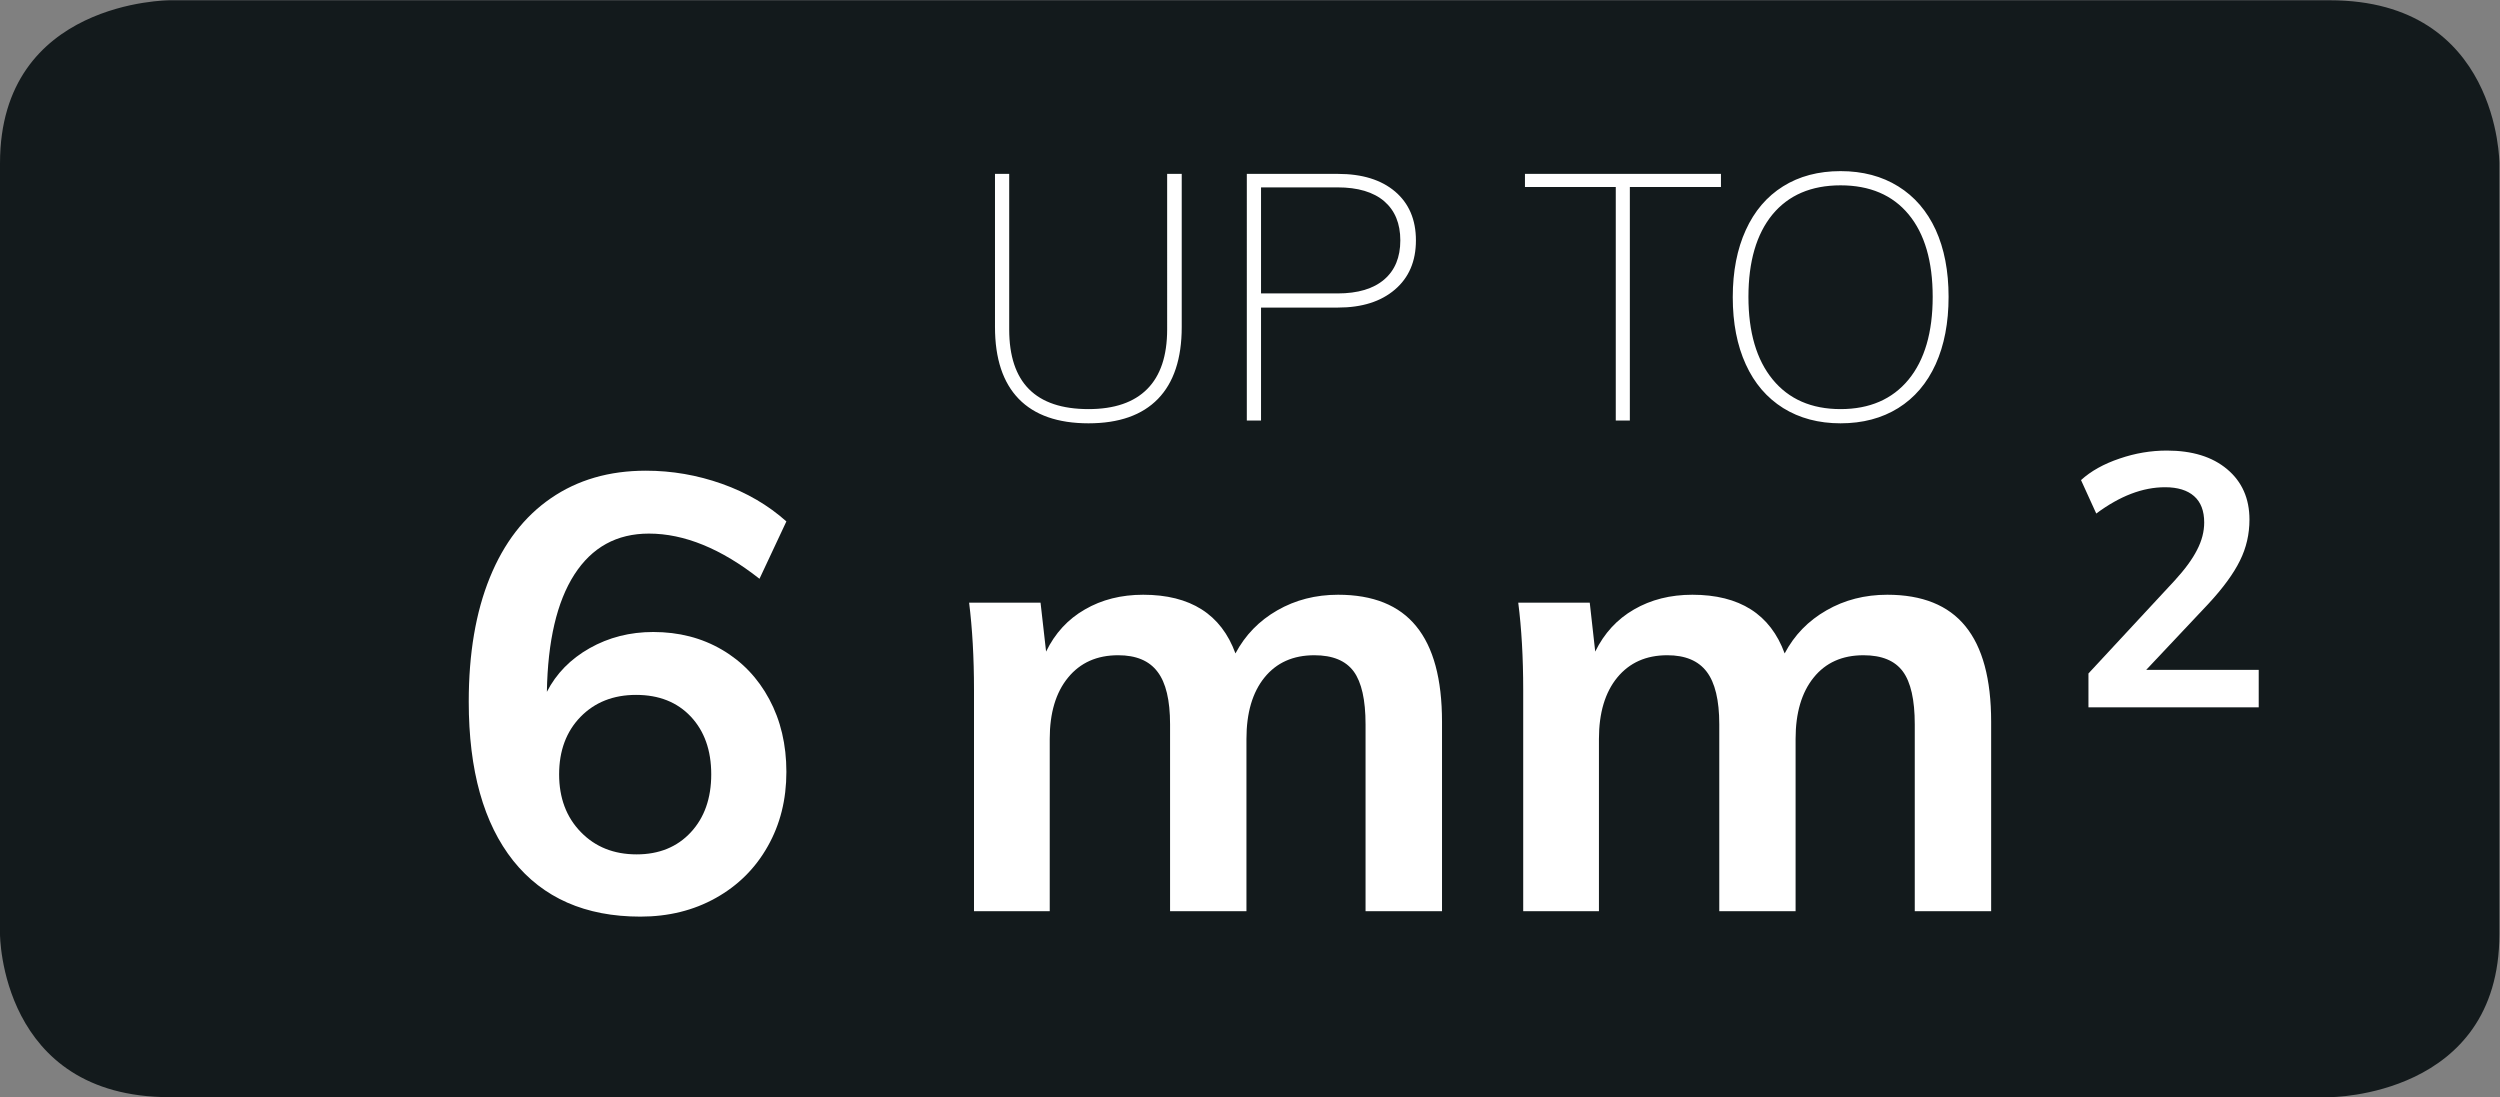 <?xml version="1.0" encoding="UTF-8" standalone="no"?>
<svg
   xmlns:dc="http://purl.org/dc/elements/1.1/"
   xmlns:cc="http://creativecommons.org/ns#"
   xmlns:rdf="http://www.w3.org/1999/02/22-rdf-syntax-ns#"
   xmlns:svg="http://www.w3.org/2000/svg"
   xmlns="http://www.w3.org/2000/svg"
   viewBox="0 0 45.721 20.064"
   height="20.064"
   width="45.721"
   xml:space="preserve"
   id="svg2"
   version="1.1"><rect x="0" y="0" width="45.721" height="20.064" fill="#808080" stroke="none"/><defs
     id="defs6"><clipPath
       id="clipPath18"
       clipPathUnits="userSpaceOnUse"><path
         id="path16"
         d="M 0,0 H 34.291 V 15.048 H 0 Z" /></clipPath><clipPath
       id="clipPath42"
       clipPathUnits="userSpaceOnUse"><path
         id="path40"
         d="M 0,15.048 H 34.291 V 0 H 0 Z" /></clipPath><clipPath
       id="clipPath54"
       clipPathUnits="userSpaceOnUse"><path
         id="path52"
         d="M 0,0 H 34.291 V 15.048 H 0 Z" /></clipPath></defs><g
     transform="matrix(1.333,0,0,-1.333,0,20.064)"
     id="g10"><g
       id="g12"><g
         clip-path="url(#clipPath18)"
         id="g14"><g
           transform="translate(2.327,15.048)"
           id="g20"><path
             id="path22"
             style="fill:#131a1c;fill-opacity:1;fill-rule:nonzero;stroke:none"
             d="m 0,0 c 0,0 -2.327,0 -2.327,-2.236 v -10.577 c 0,0 0,-2.236 2.327,-2.236 h 29.637 c 0,0 2.327,0 2.327,2.236 v 10.577 c 0,0 0,2.236 -2.327,2.236 L 0,0" /></g><g
           transform="translate(9.477,3.632)"
           id="g24"><path
             id="path26"
             style="fill:#ffffff;fill-opacity:1;fill-rule:nonzero;stroke:none"
             d="M 0,0 C 0.187,0.201 0.281,0.467 0.281,0.796 0.281,1.126 0.187,1.39 0,1.589 -0.187,1.787 -0.437,1.886 -0.75,1.886 -1.063,1.886 -1.317,1.785 -1.513,1.584 -1.708,1.383 -1.806,1.12 -1.806,0.796 c 0,-0.323 0.099,-0.588 0.298,-0.792 0.198,-0.204 0.453,-0.306 0.766,-0.306 0.307,0 0.555,0.101 0.742,0.302 M 0.428,2.506 C 0.704,2.345 0.921,2.118 1.077,1.827 1.233,1.537 1.312,1.204 1.312,0.83 1.312,0.45 1.227,0.109 1.056,-0.192 0.886,-0.494 0.648,-0.73 0.344,-0.9 c -0.305,-0.171 -0.65,-0.256 -1.035,-0.256 -0.755,0 -1.336,0.256 -1.744,0.766 -0.407,0.512 -0.611,1.24 -0.611,2.184 0,0.659 0.096,1.226 0.289,1.701 0.193,0.475 0.472,0.838 0.838,1.089 0.366,0.252 0.8,0.378 1.303,0.378 0.358,0 0.705,-0.06 1.044,-0.18 C 0.766,4.662 1.061,4.49 1.312,4.266 L 0.943,3.479 c -0.525,0.413 -1.031,0.62 -1.517,0.62 -0.442,0 -0.782,-0.188 -1.023,-0.562 -0.24,-0.374 -0.365,-0.911 -0.377,-1.609 0.129,0.251 0.325,0.451 0.587,0.599 0.262,0.148 0.553,0.222 0.872,0.222 0.352,0 0.666,-0.081 0.943,-0.243" /></g><g
           transform="translate(19.43,6.46)"
           id="g28"><path
             id="path30"
             style="fill:#ffffff;fill-opacity:1;fill-rule:nonzero;stroke:none"
             d="M 0,0 C 0.236,-0.288 0.354,-0.724 0.354,-1.311 V -3.91 h -1.049 v 2.565 c 0,0.336 -0.055,0.577 -0.162,0.724 -0.11,0.149 -0.289,0.223 -0.541,0.223 -0.291,0 -0.519,-0.102 -0.684,-0.306 -0.165,-0.204 -0.247,-0.485 -0.247,-0.842 V -3.91 h -1.048 v 2.565 c 0,0.33 -0.057,0.57 -0.172,0.72 -0.114,0.152 -0.294,0.227 -0.54,0.227 -0.291,0 -0.52,-0.102 -0.687,-0.306 -0.168,-0.204 -0.252,-0.485 -0.252,-0.842 V -3.91 h -1.039 v 3.035 c 0,0.446 -0.023,0.846 -0.067,1.198 h 0.98 l 0.076,-0.671 c 0.122,0.252 0.3,0.445 0.532,0.578 0.232,0.135 0.499,0.202 0.8,0.202 0.648,0 1.07,-0.268 1.266,-0.805 0.134,0.252 0.326,0.449 0.574,0.591 0.249,0.143 0.527,0.214 0.834,0.214 C -0.592,0.432 -0.234,0.288 0,0" /></g><g
           transform="translate(26.965,6.46)"
           id="g32"><path
             id="path34"
             style="fill:#ffffff;fill-opacity:1;fill-rule:nonzero;stroke:none"
             d="M 0,0 C 0.235,-0.288 0.353,-0.724 0.353,-1.311 V -3.91 h -1.048 v 2.565 c 0,0.336 -0.055,0.577 -0.163,0.724 -0.11,0.149 -0.289,0.223 -0.541,0.223 -0.291,0 -0.519,-0.102 -0.683,-0.306 C -2.247,-0.908 -2.33,-1.189 -2.33,-1.546 V -3.91 h -1.047 v 2.565 c 0,0.33 -0.058,0.57 -0.172,0.72 -0.115,0.152 -0.295,0.227 -0.541,0.227 -0.291,0 -0.519,-0.102 -0.687,-0.306 -0.167,-0.204 -0.251,-0.485 -0.251,-0.842 V -3.91 h -1.039 v 3.035 c 0,0.446 -0.023,0.846 -0.068,1.198 h 0.981 l 0.075,-0.671 c 0.123,0.252 0.301,0.445 0.532,0.578 0.233,0.135 0.499,0.202 0.801,0.202 0.648,0 1.07,-0.268 1.266,-0.805 0.133,0.252 0.325,0.449 0.574,0.591 0.248,0.143 0.526,0.214 0.834,0.214 C -0.592,0.432 -0.234,0.288 0,0" /></g></g></g><g
       id="g36"><g
         clip-path="url(#clipPath42)"
         id="g38"><g
           transform="translate(30.989,5.861)"
           id="g44"><path
             id="path46"
             style="fill:#ffffff;fill-opacity:1;fill-rule:nonzero;stroke:none"
             d="m 0,0 v -0.514 h -2.336 v 0.465 l 1.183,1.275 c 0.14,0.153 0.243,0.293 0.307,0.42 0.066,0.127 0.098,0.252 0.098,0.376 0,0.16 -0.046,0.28 -0.139,0.362 -0.092,0.081 -0.225,0.122 -0.398,0.122 -0.307,0 -0.62,-0.12 -0.944,-0.361 l -0.209,0.459 c 0.136,0.124 0.312,0.222 0.528,0.295 0.215,0.074 0.431,0.11 0.649,0.11 0.349,0 0.625,-0.085 0.828,-0.256 C -0.229,2.582 -0.127,2.351 -0.127,2.062 -0.127,1.863 -0.17,1.675 -0.257,1.5 -0.343,1.324 -0.487,1.126 -0.689,0.908 L -1.544,0 Z" /></g></g></g><g
       id="g48"><g
         clip-path="url(#clipPath54)"
         id="g50"><g
           transform="translate(25.252,9.439)"
           id="g56"><path
             id="path58"
             style="fill:#ffffff;fill-opacity:1;fill-rule:nonzero;stroke:none"
             d="m 0,0 c -0.399,0 -0.71,0.136 -0.932,0.407 -0.221,0.27 -0.332,0.648 -0.332,1.133 0,0.485 0.11,0.861 0.329,1.129 C -0.714,2.936 -0.402,3.07 0,3.07 0.401,3.07 0.714,2.937 0.934,2.671 1.154,2.405 1.264,2.028 1.264,1.54 1.264,1.052 1.153,0.673 0.932,0.404 0.71,0.135 0.398,0 0,0 m 0,-0.195 c 0.304,0 0.567,0.07 0.791,0.209 0.224,0.14 0.395,0.34 0.514,0.602 0.118,0.261 0.177,0.569 0.177,0.924 0,0.355 -0.059,0.661 -0.177,0.92 C 1.186,2.718 1.015,2.917 0.791,3.056 0.567,3.195 0.304,3.265 0,3.265 -0.304,3.265 -0.567,3.195 -0.789,3.056 -1.011,2.917 -1.182,2.717 -1.3,2.457 -1.419,2.197 -1.479,1.89 -1.479,1.535 -1.479,1.18 -1.419,0.873 -1.3,0.613 -1.182,0.353 -1.01,0.154 -0.787,0.014 -0.563,-0.125 -0.301,-0.195 0,-0.195 m -2.891,0.038 v 3.204 h 1.25 v 0.18 H -4.33 v -0.18 h 1.246 v -3.204 z m -5.06,1.744 v 1.455 h 1.05 c 0.279,0 0.492,-0.064 0.64,-0.19 C -6.114,2.725 -6.04,2.546 -6.04,2.315 -6.04,2.083 -6.114,1.904 -6.261,1.778 -6.409,1.651 -6.622,1.587 -6.901,1.587 Z m -0.195,-1.744 h 0.195 v 1.55 h 1.055 c 0.33,0 0.589,0.082 0.782,0.247 0.192,0.164 0.288,0.389 0.288,0.675 0,0.285 -0.096,0.508 -0.286,0.67 -0.19,0.161 -0.451,0.242 -0.784,0.242 h -1.25 z m -2.172,-0.038 c 0.419,0 0.736,0.112 0.953,0.335 0.217,0.224 0.326,0.552 0.326,0.986 v 2.101 h -0.2 V 1.093 C -9.239,0.732 -9.33,0.459 -9.512,0.276 -9.694,0.092 -9.963,0 -10.318,0 c -0.725,0 -1.088,0.364 -1.088,1.093 v 2.134 h -0.195 V 1.126 c 0,-0.434 0.109,-0.762 0.326,-0.986 0.217,-0.223 0.536,-0.335 0.957,-0.335" /></g></g></g></g></svg>